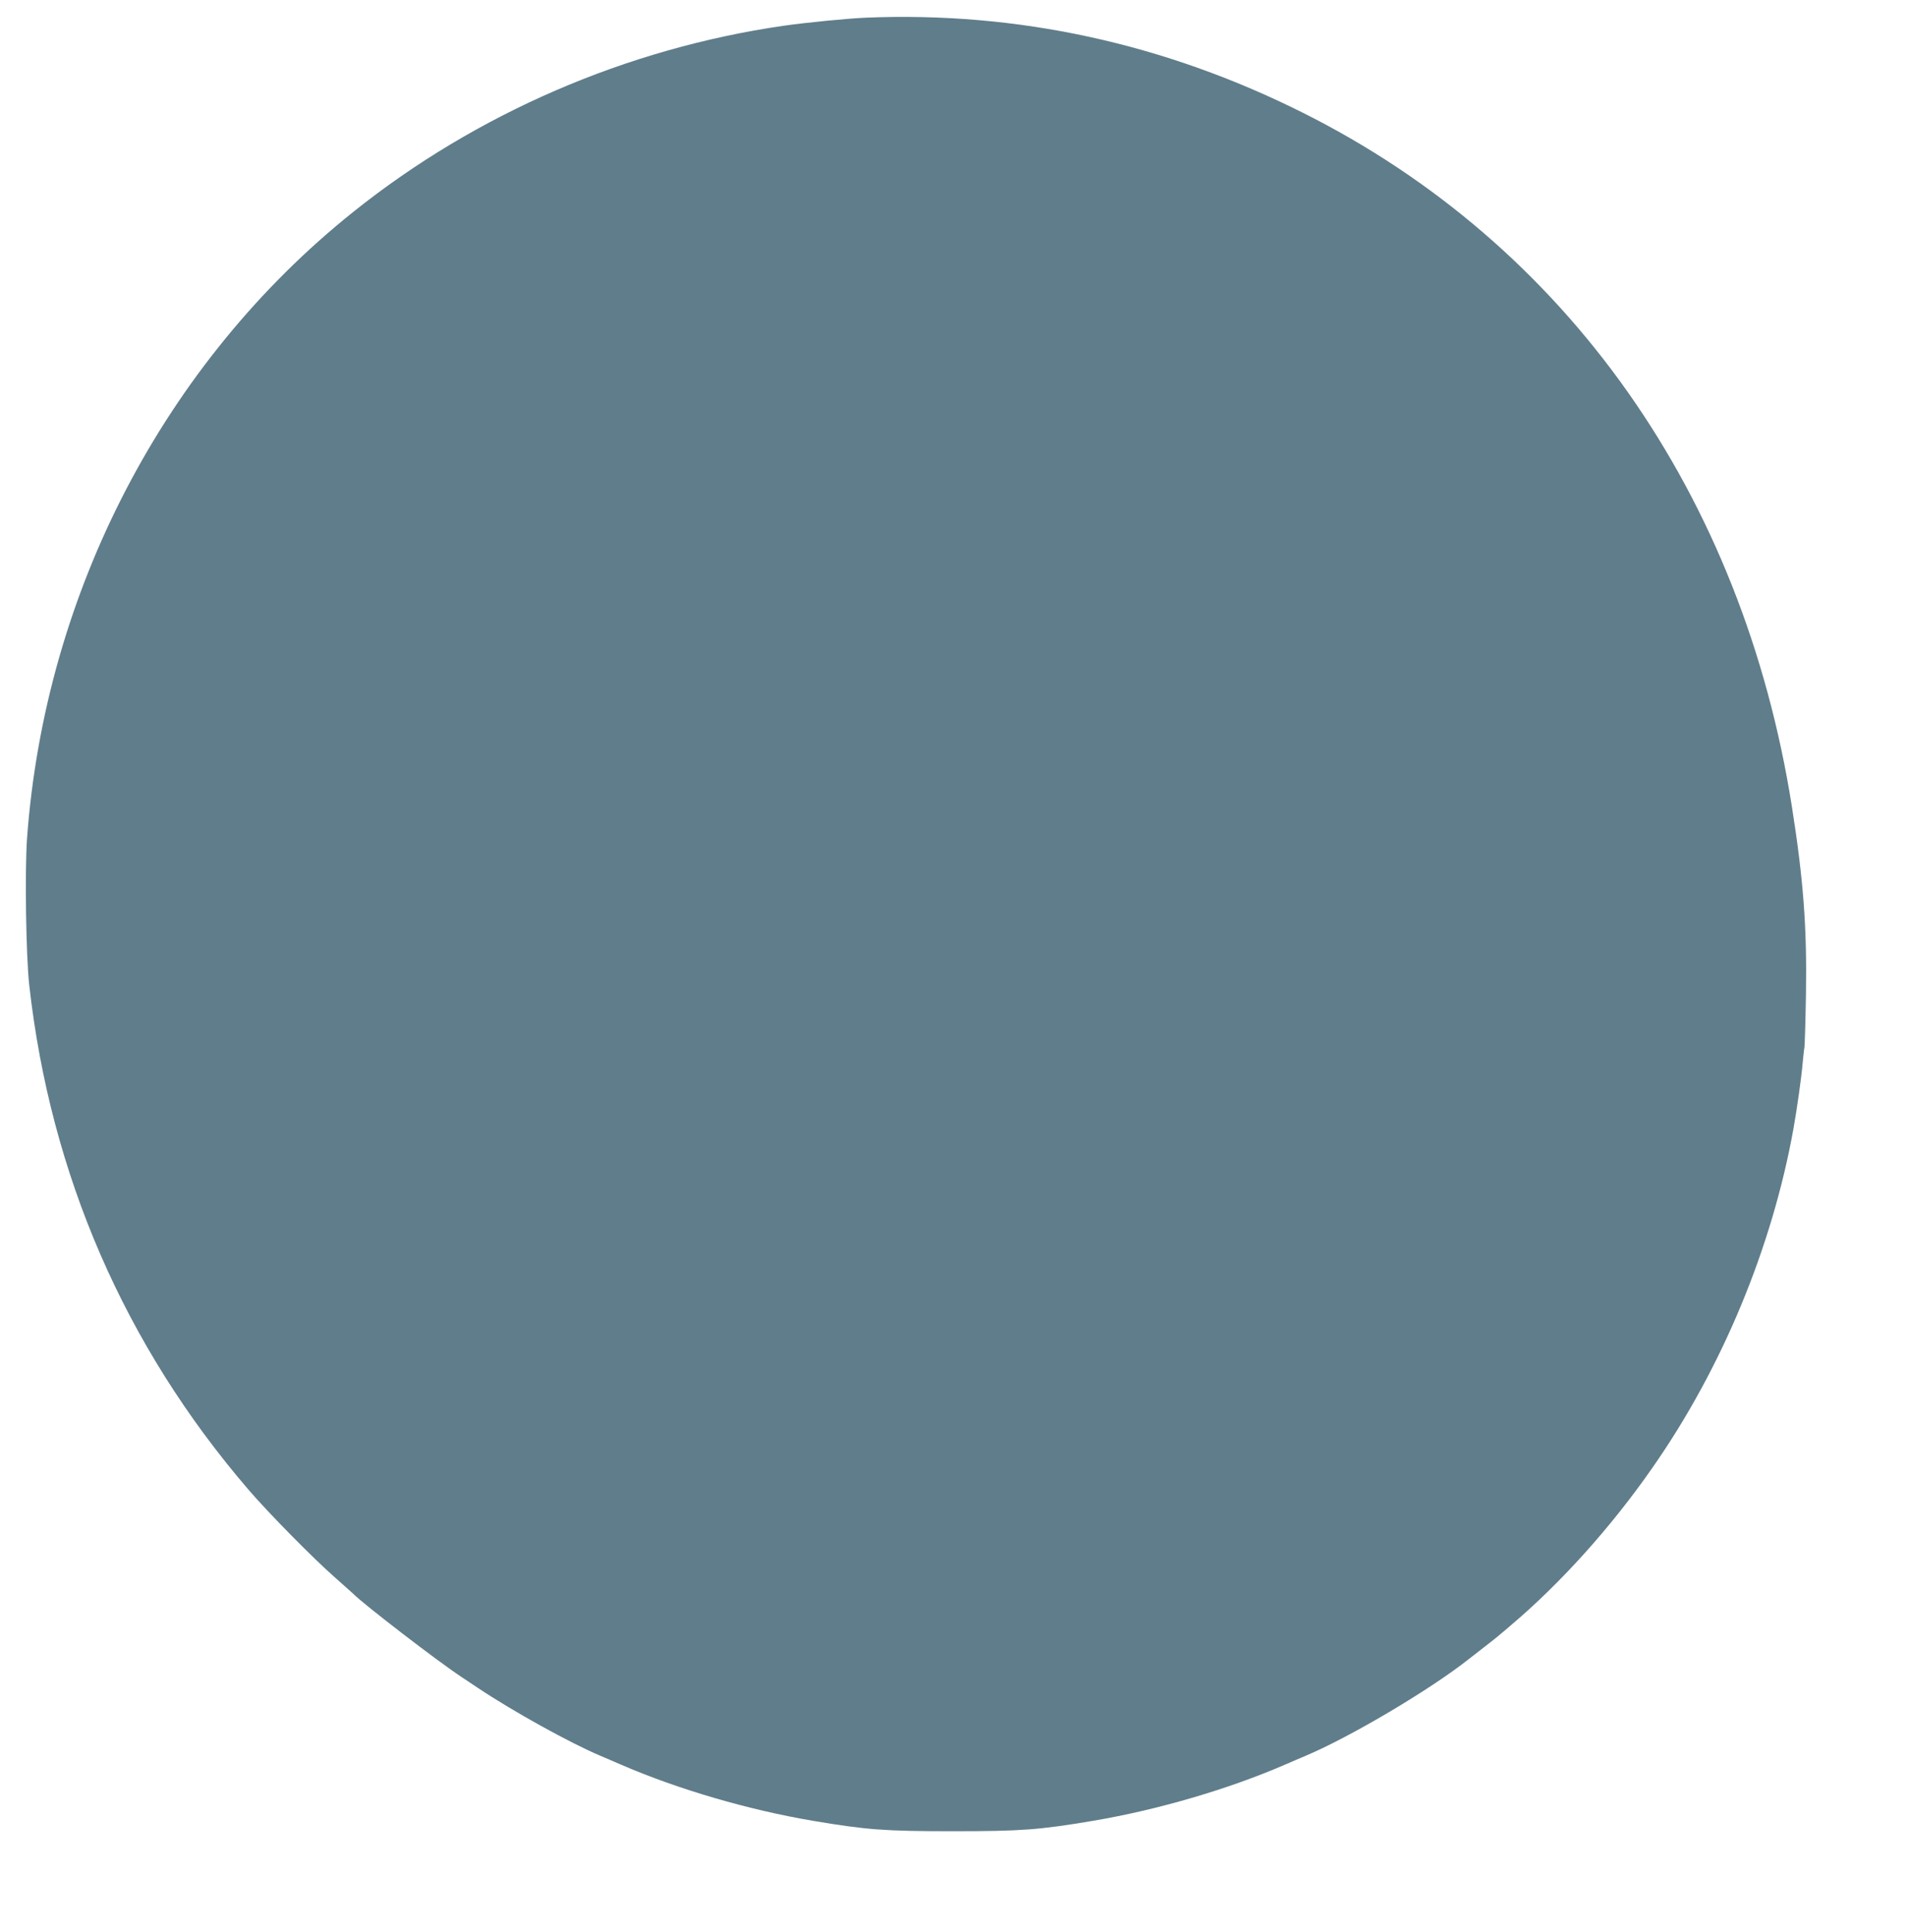 <?xml version="1.0" standalone="no"?>
<!DOCTYPE svg PUBLIC "-//W3C//DTD SVG 20010904//EN"
 "http://www.w3.org/TR/2001/REC-SVG-20010904/DTD/svg10.dtd">
<svg version="1.0" xmlns="http://www.w3.org/2000/svg"
 width="1263pt" height="1280pt" viewBox="0 0 1263 1280"
 preserveAspectRatio="xMidYMid meet">
<g transform="translate(0,1280) scale(0.1,-0.1)"
fill="#607d8b" stroke="none">
<path d="M5740 12683 c-122 -5 -405 -33 -550 -54 -1039 -151 -2034 -581 -2849
-1233 -1251 -1000 -2043 -2521 -2162 -4153 -15 -215 -7 -777 15 -973 141
-1254 632 -2385 1450 -3338 130 -152 430 -457 576 -585 63 -56 117 -104 120
-107 61 -64 559 -447 715 -550 29 -19 79 -53 111 -74 235 -157 613 -366 812
-450 32 -13 95 -41 142 -61 373 -161 836 -297 1267 -370 356 -60 475 -69 928
-69 453 0 572 9 928 69 431 73 894 209 1267 370 47 20 110 48 142 61 293 123
827 439 1084 643 39 31 86 67 104 81 34 26 86 67 106 85 7 5 36 30 65 55 331
280 665 651 939 1045 460 658 792 1457 934 2245 24 135 54 348 61 435 4 44 9
91 12 105 2 14 7 174 10 355 7 439 -17 757 -93 1239 -326 2069 -1493 3725
-3243 4600 -915 458 -1887 670 -2891 629z"/>
</g>
</svg>

